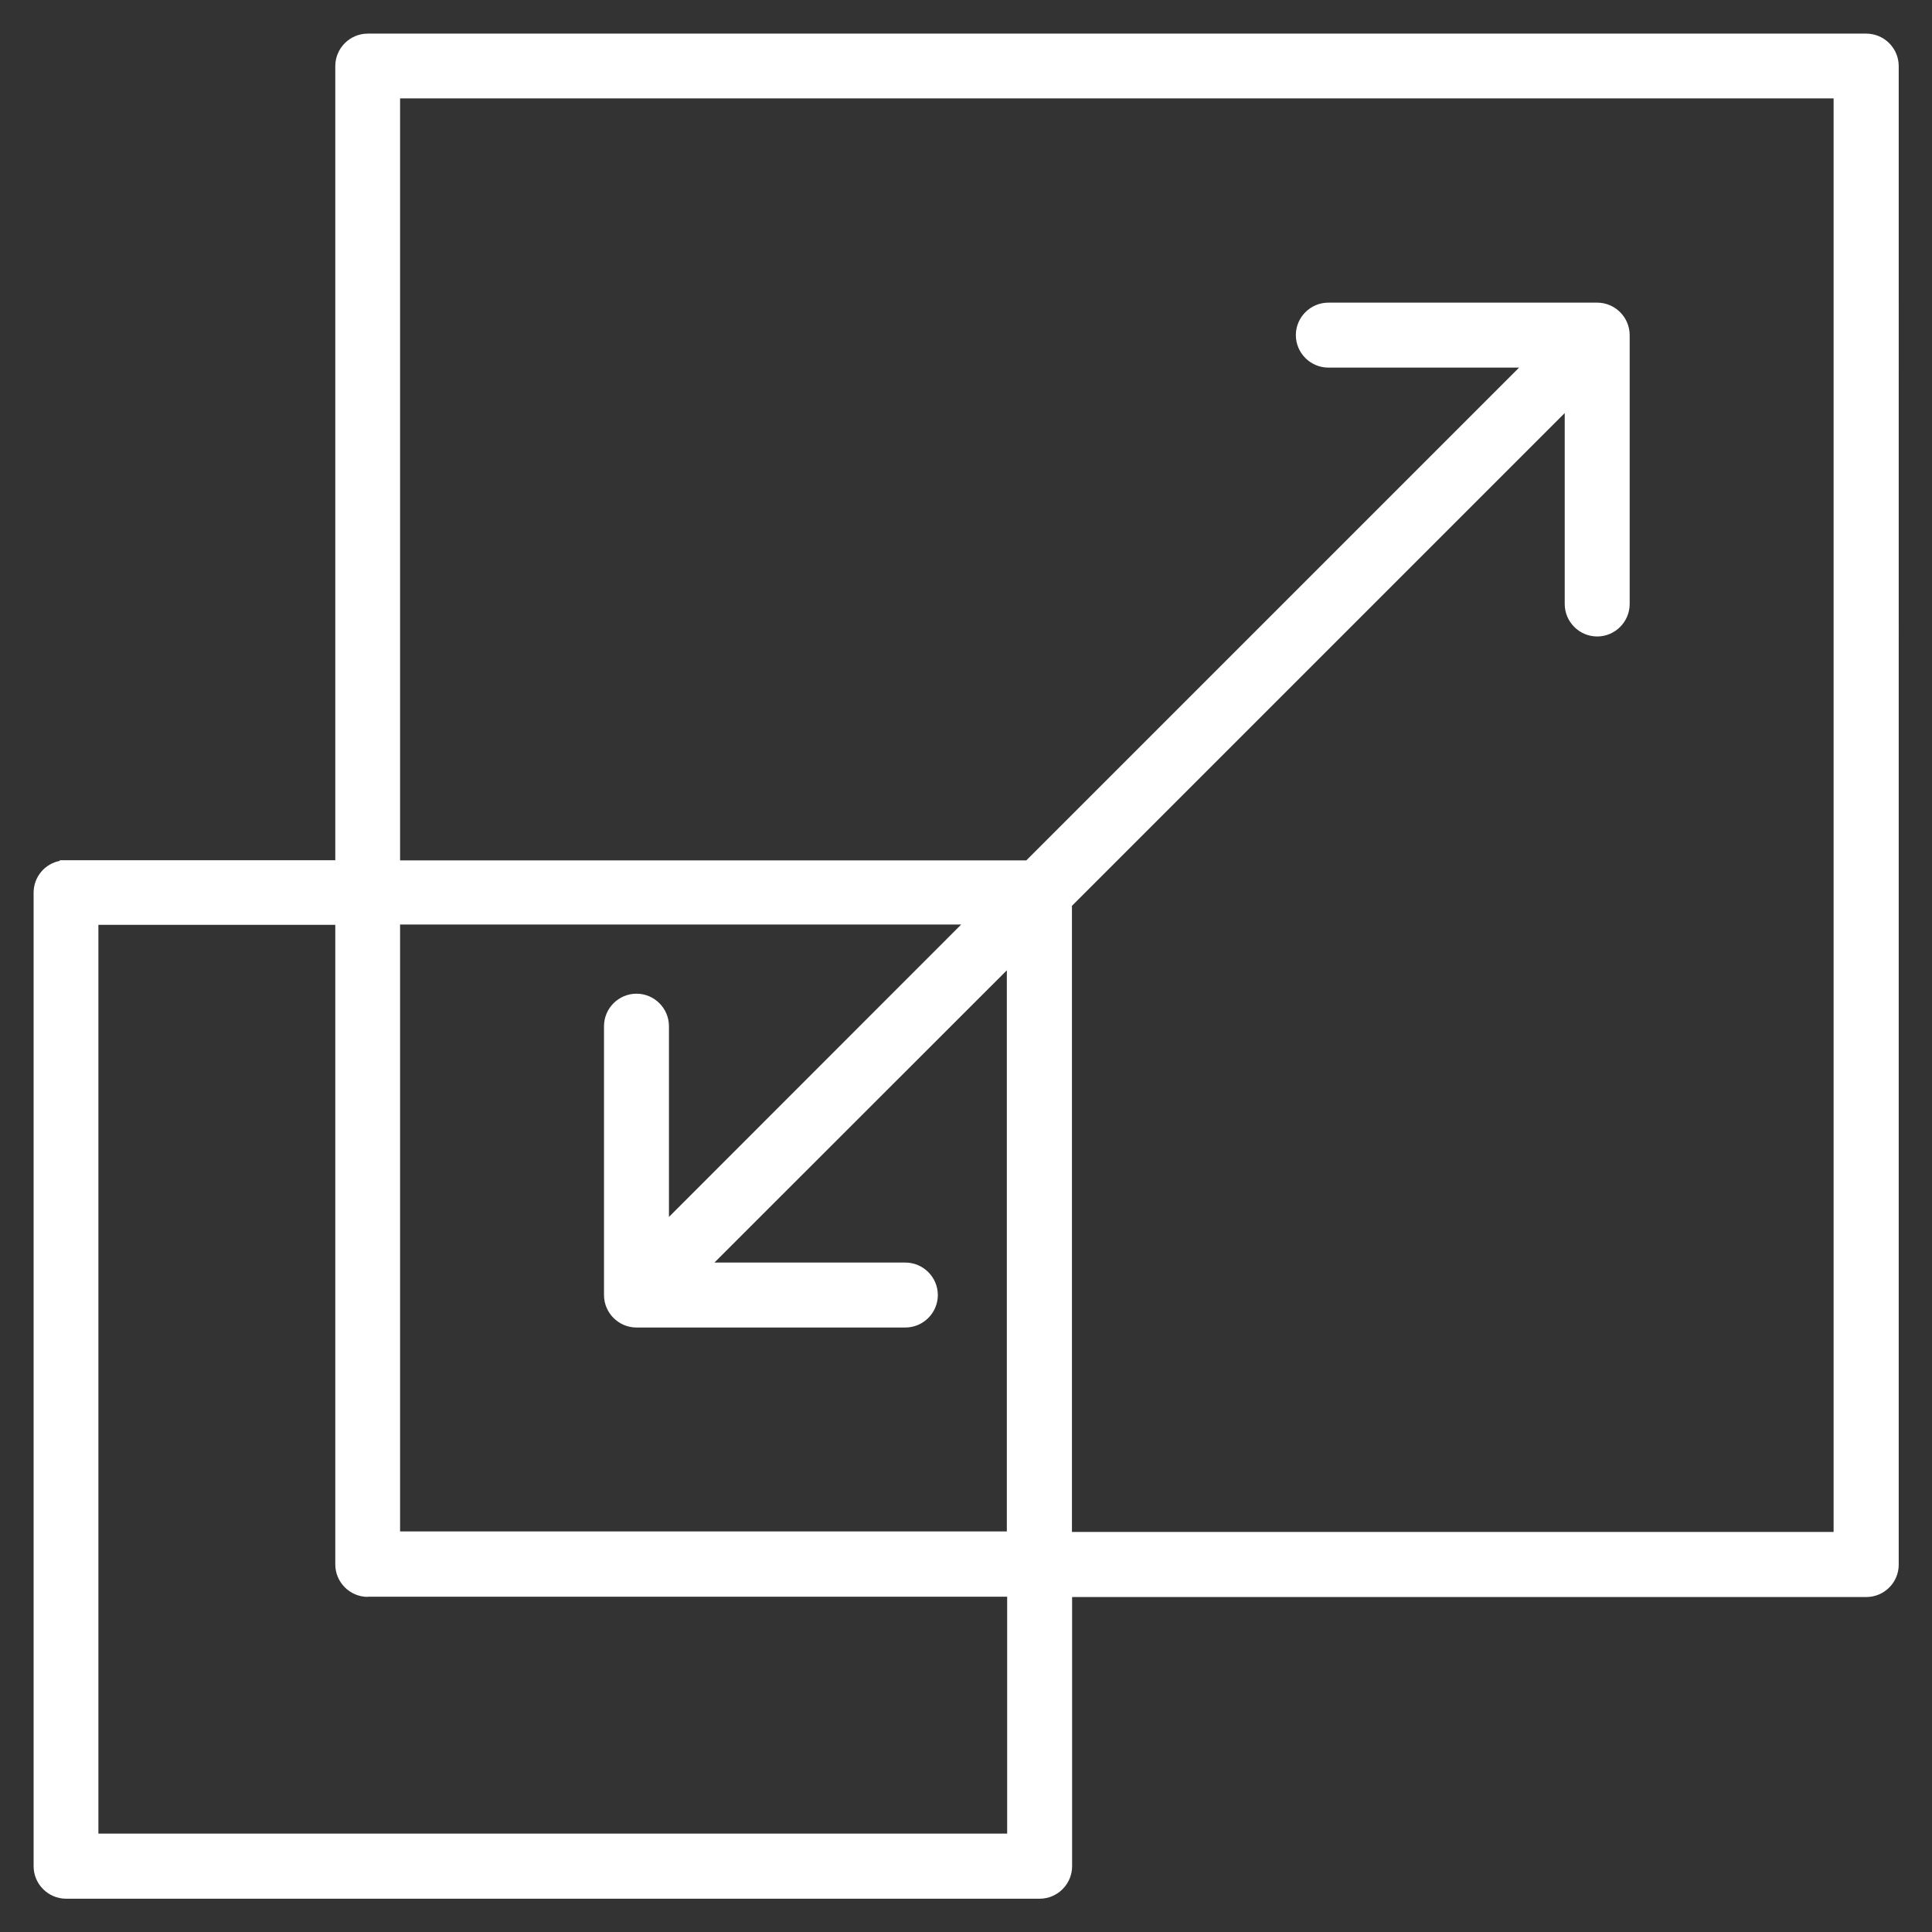 <?xml version="1.0" encoding="UTF-8"?>
<svg id="Ebene_1" data-name="Ebene 1" xmlns="http://www.w3.org/2000/svg" viewBox="0 0 118.99 118.99">
  <rect x="0" y="0" width="118.99" height="118.99" fill="#333333" stroke="none"/>
  <defs>
    <style>
      .cls-1 {
        fill: #fff;
      }
    </style>
  </defs>
  <path class="cls-1" d="M114.92,2.07H22.65c-1.1,0-2,.9-2,2v48.91H3.67l.02.04c-.92.17-1.62.98-1.62,1.96v59.96c0,1.1.9,2,2,2h59.96c1.1,0,2-.9,2-2v-16.58h48.91c1.1,0,2-.89,2-1.99V4.07c0-1.1-.9-2-2-2h0ZM22.65,98.34h39.38v14.59H6.06v-55.97h14.59v39.39c0,1.1.9,2,2,2h0ZM41.2,74.96v-11.76c0-1.1-.9-2-2-2s-2,.9-2,2v16.56c0,1.1.9,2,2,2h16.56c1.1,0,2-.9,2-2s-.9-2-2-2h-11.76l18.01-18v34.56H24.64v-37.38h34.56l-18,18.01ZM66.02,55.79l30.35-30.35v11.76c0,1.1.9,2,2,2s2-.9,2-2v-16.56c0-1.1-.9-2-2-2h-16.56c-1.1,0-2,.9-2,2s.9,2,2,2h11.75l-30.35,30.35H24.64V6.06h88.29v88.29h-46.91v-38.56h0Z"/>
</svg>